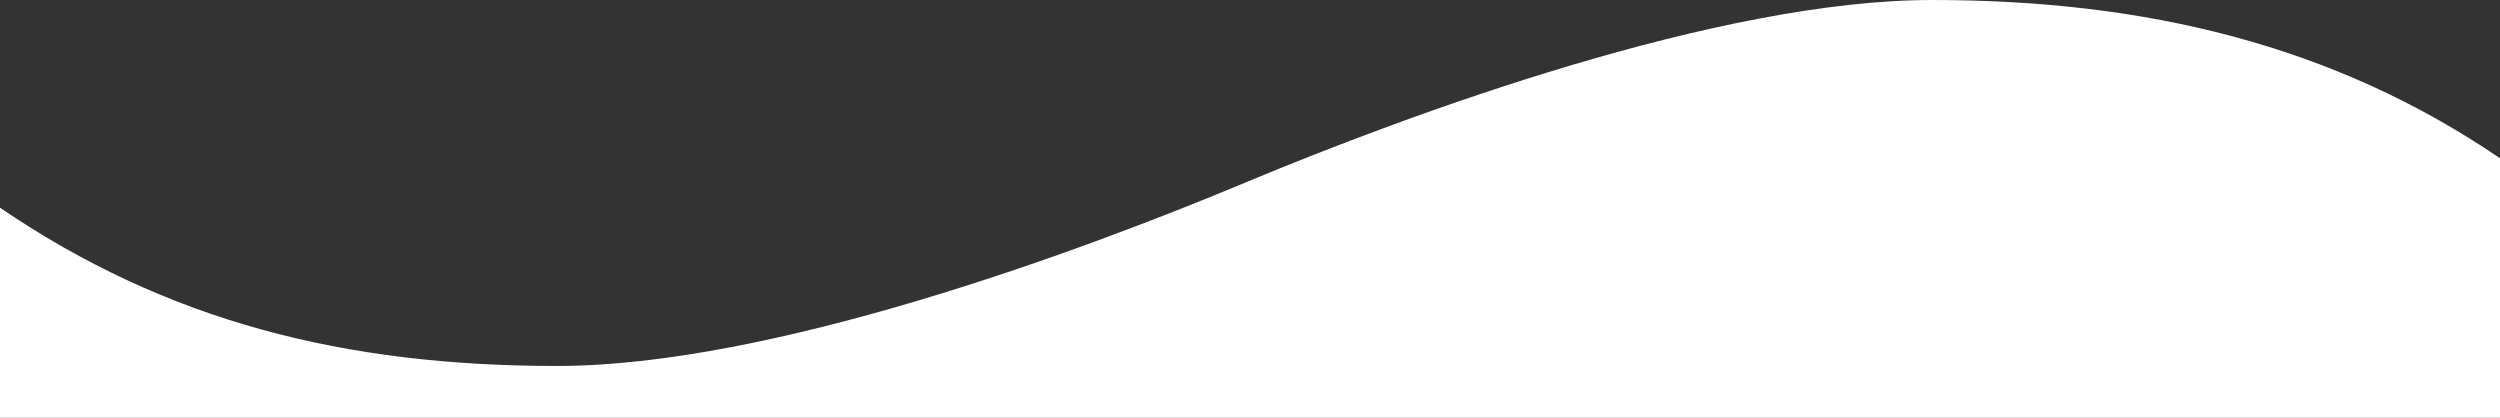 <?xml version="1.0" encoding="utf-8"?>
<!-- Generator: Adobe Illustrator 27.5.0, SVG Export Plug-In . SVG Version: 6.00 Build 0)  -->
<svg version="1.1" id="レイヤー_1" xmlns="http://www.w3.org/2000/svg" xmlns:xlink="http://www.w3.org/1999/xlink" x="0px"
	 y="0px" viewBox="0 0 526 87.9" style="enable-background:new 0 0 526 87.9;" xml:space="preserve">
<rect x="0" y="0" width="526" height="87.9" fill="#333333" stroke="none"/>
<style type="text/css">
	.st0{fill:#FFFFFF;}
</style>
<path class="st0" d="M526,33.3v54.6H0l0-44.2C35.1,67.6,72.4,77,117.2,77c44.8,0,109.4-23.8,144.6-38.5S361.7,0,406.5,0
	C451.3,0,490.9,9.4,526,33.3z"/>
</svg>

